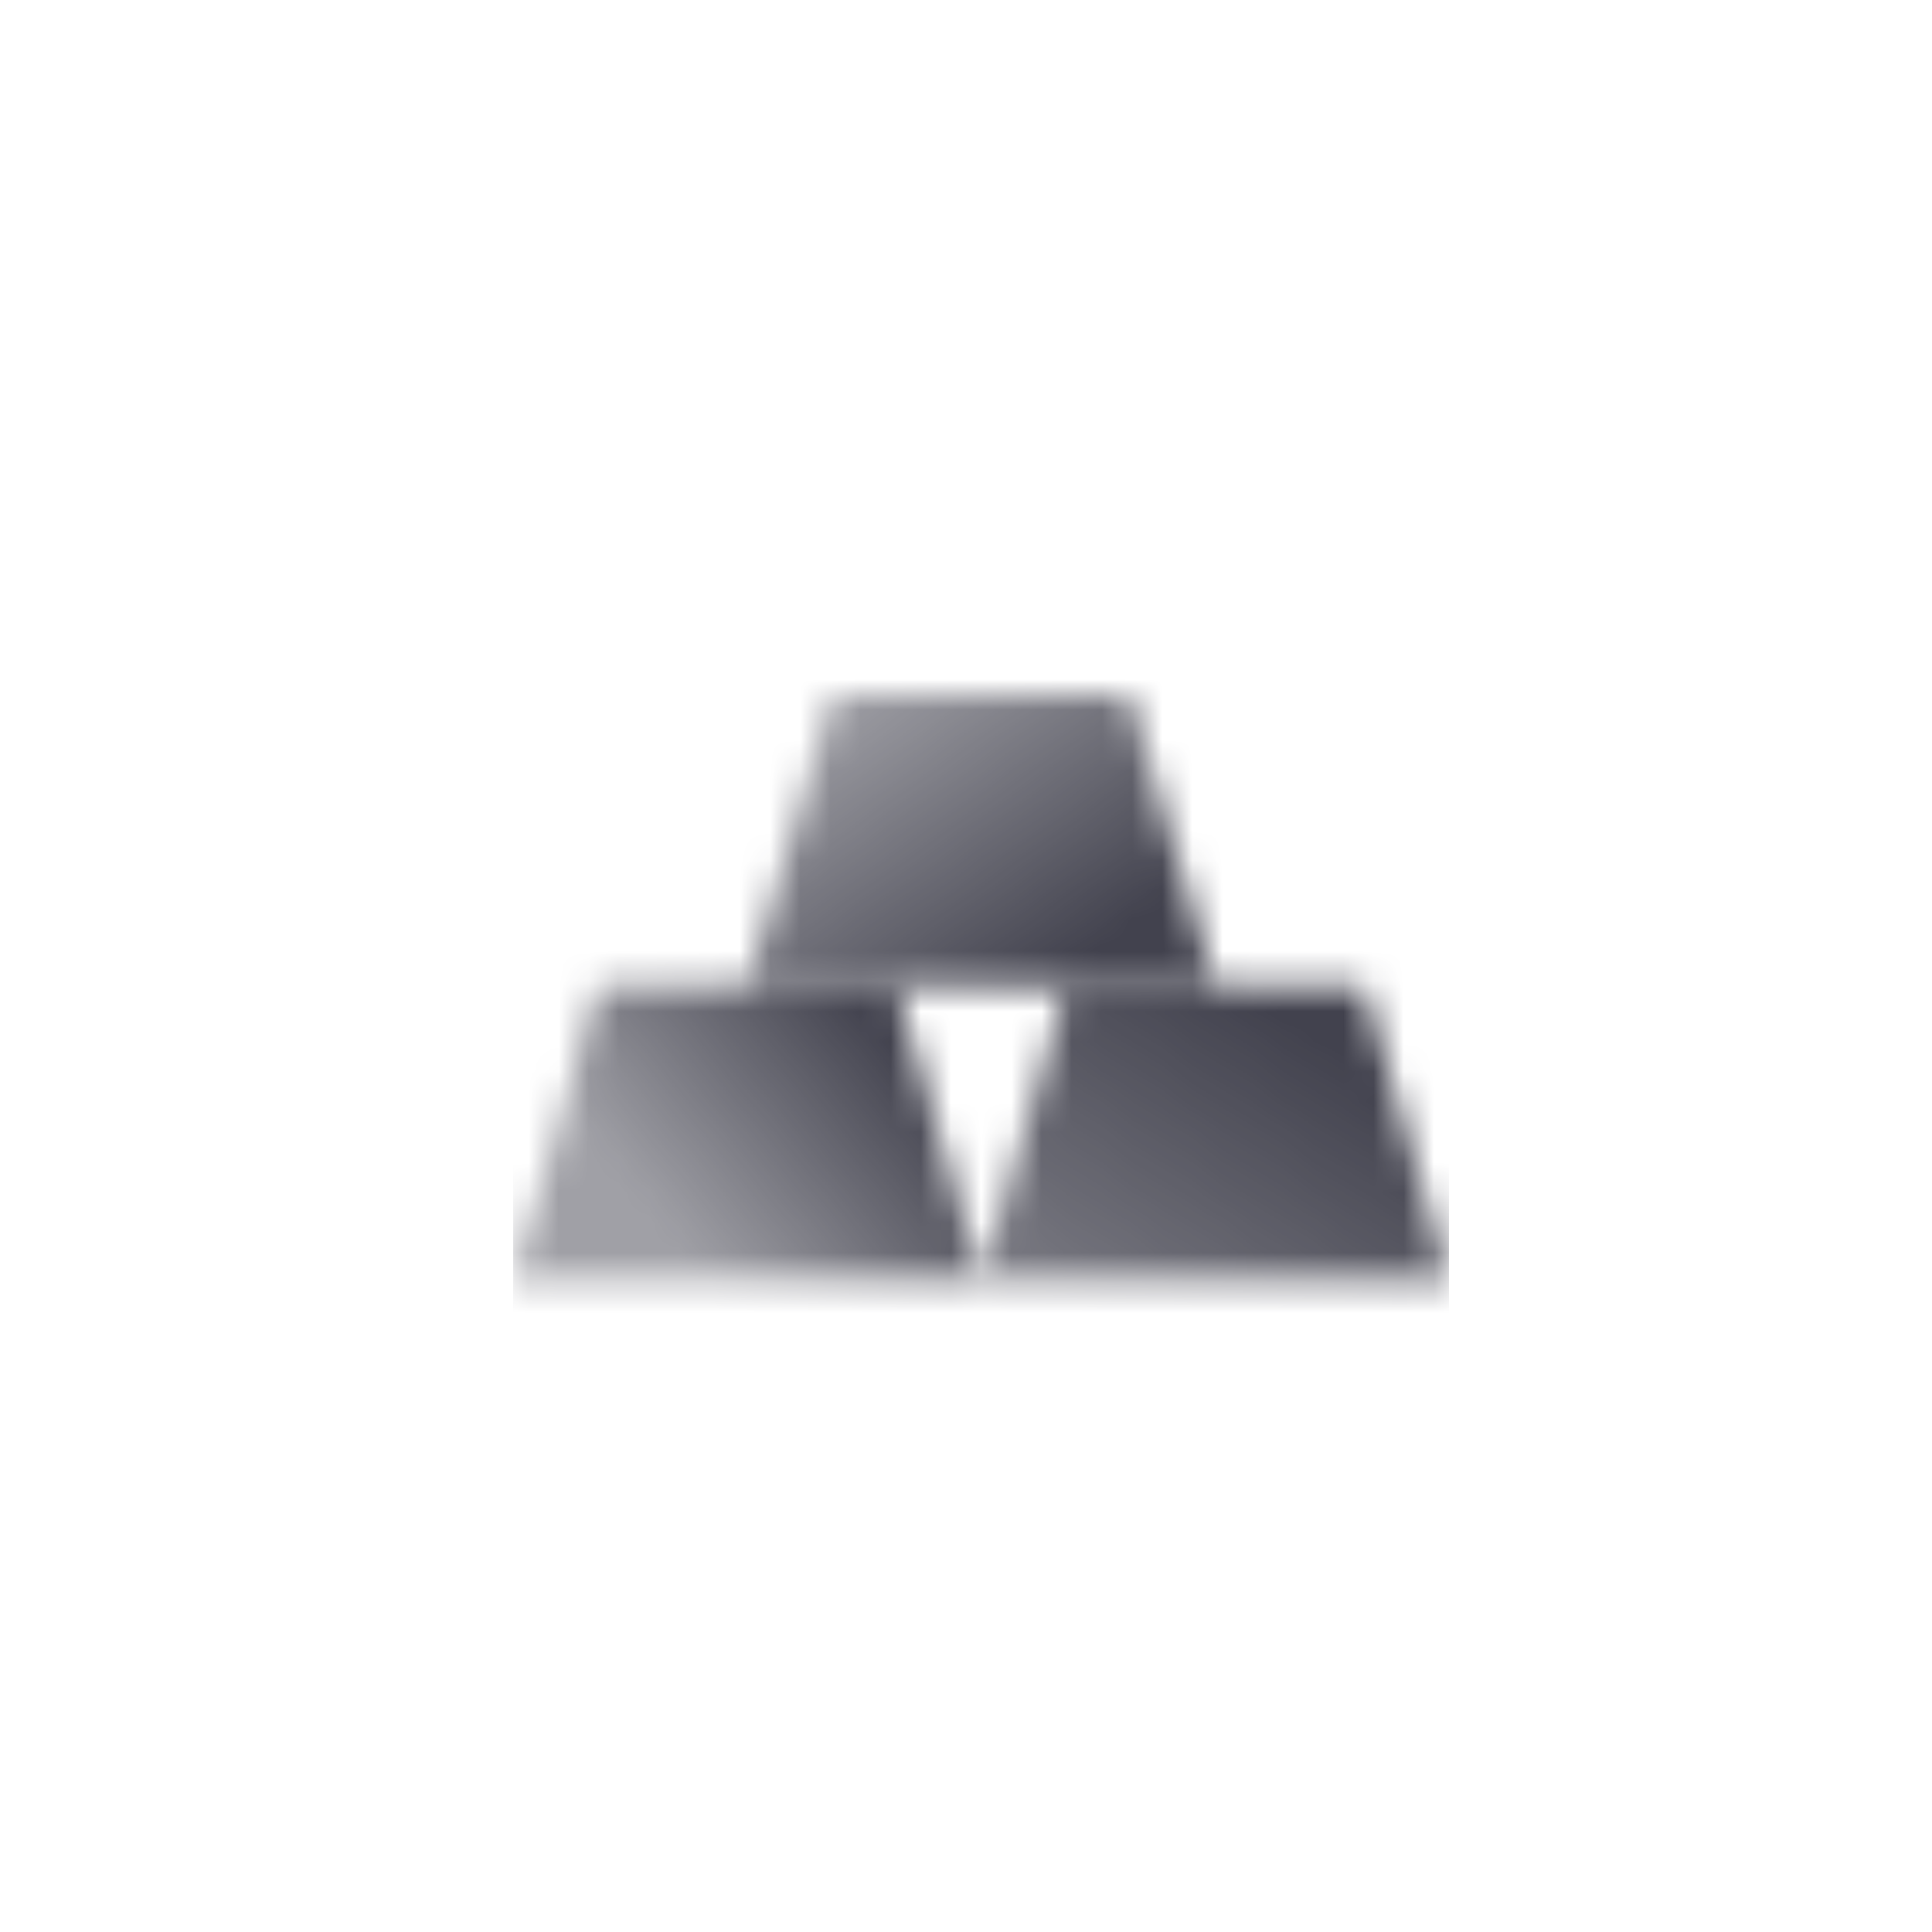 <svg width="64" height="64" viewBox="0 0 64 64" fill="none" xmlns="http://www.w3.org/2000/svg">
<mask id="mask0_322_361" style="mask-type:alpha" maskUnits="userSpaceOnUse" x="17" y="23" width="31" height="20">
<path d="M27.568 23H37.432L40.25 32.688H24.75L27.568 23Z" fill="url(#paint0_linear_322_361)"/>
<path d="M19.818 32.688H29.682L32.5 42.375H17L19.818 32.688Z" fill="url(#paint1_linear_322_361)"/>
<path d="M35.318 32.688H45.182L48 42.375H32.5L35.318 32.688Z" fill="url(#paint2_linear_322_361)"/>
</mask>
<g mask="url(#mask0_322_361)">
<path d="M17 17.834H48V48.834H17V17.834Z" fill="#41414D"/>
</g>
<defs>
<linearGradient id="paint0_linear_322_361" x1="34.614" y1="32.688" x2="27.735" y2="22.883" gradientUnits="userSpaceOnUse">
<stop/>
<stop offset="1" stop-opacity="0.5"/>
</linearGradient>
<linearGradient id="paint1_linear_322_361" x1="28.273" y1="32.688" x2="20.635" y2="39.05" gradientUnits="userSpaceOnUse">
<stop/>
<stop offset="1" stop-opacity="0.5"/>
</linearGradient>
<linearGradient id="paint2_linear_322_361" x1="40.25" y1="31.996" x2="33.379" y2="42.489" gradientUnits="userSpaceOnUse">
<stop/>
<stop offset="1" stop-opacity="0.7"/>
</linearGradient>
</defs>
</svg>
